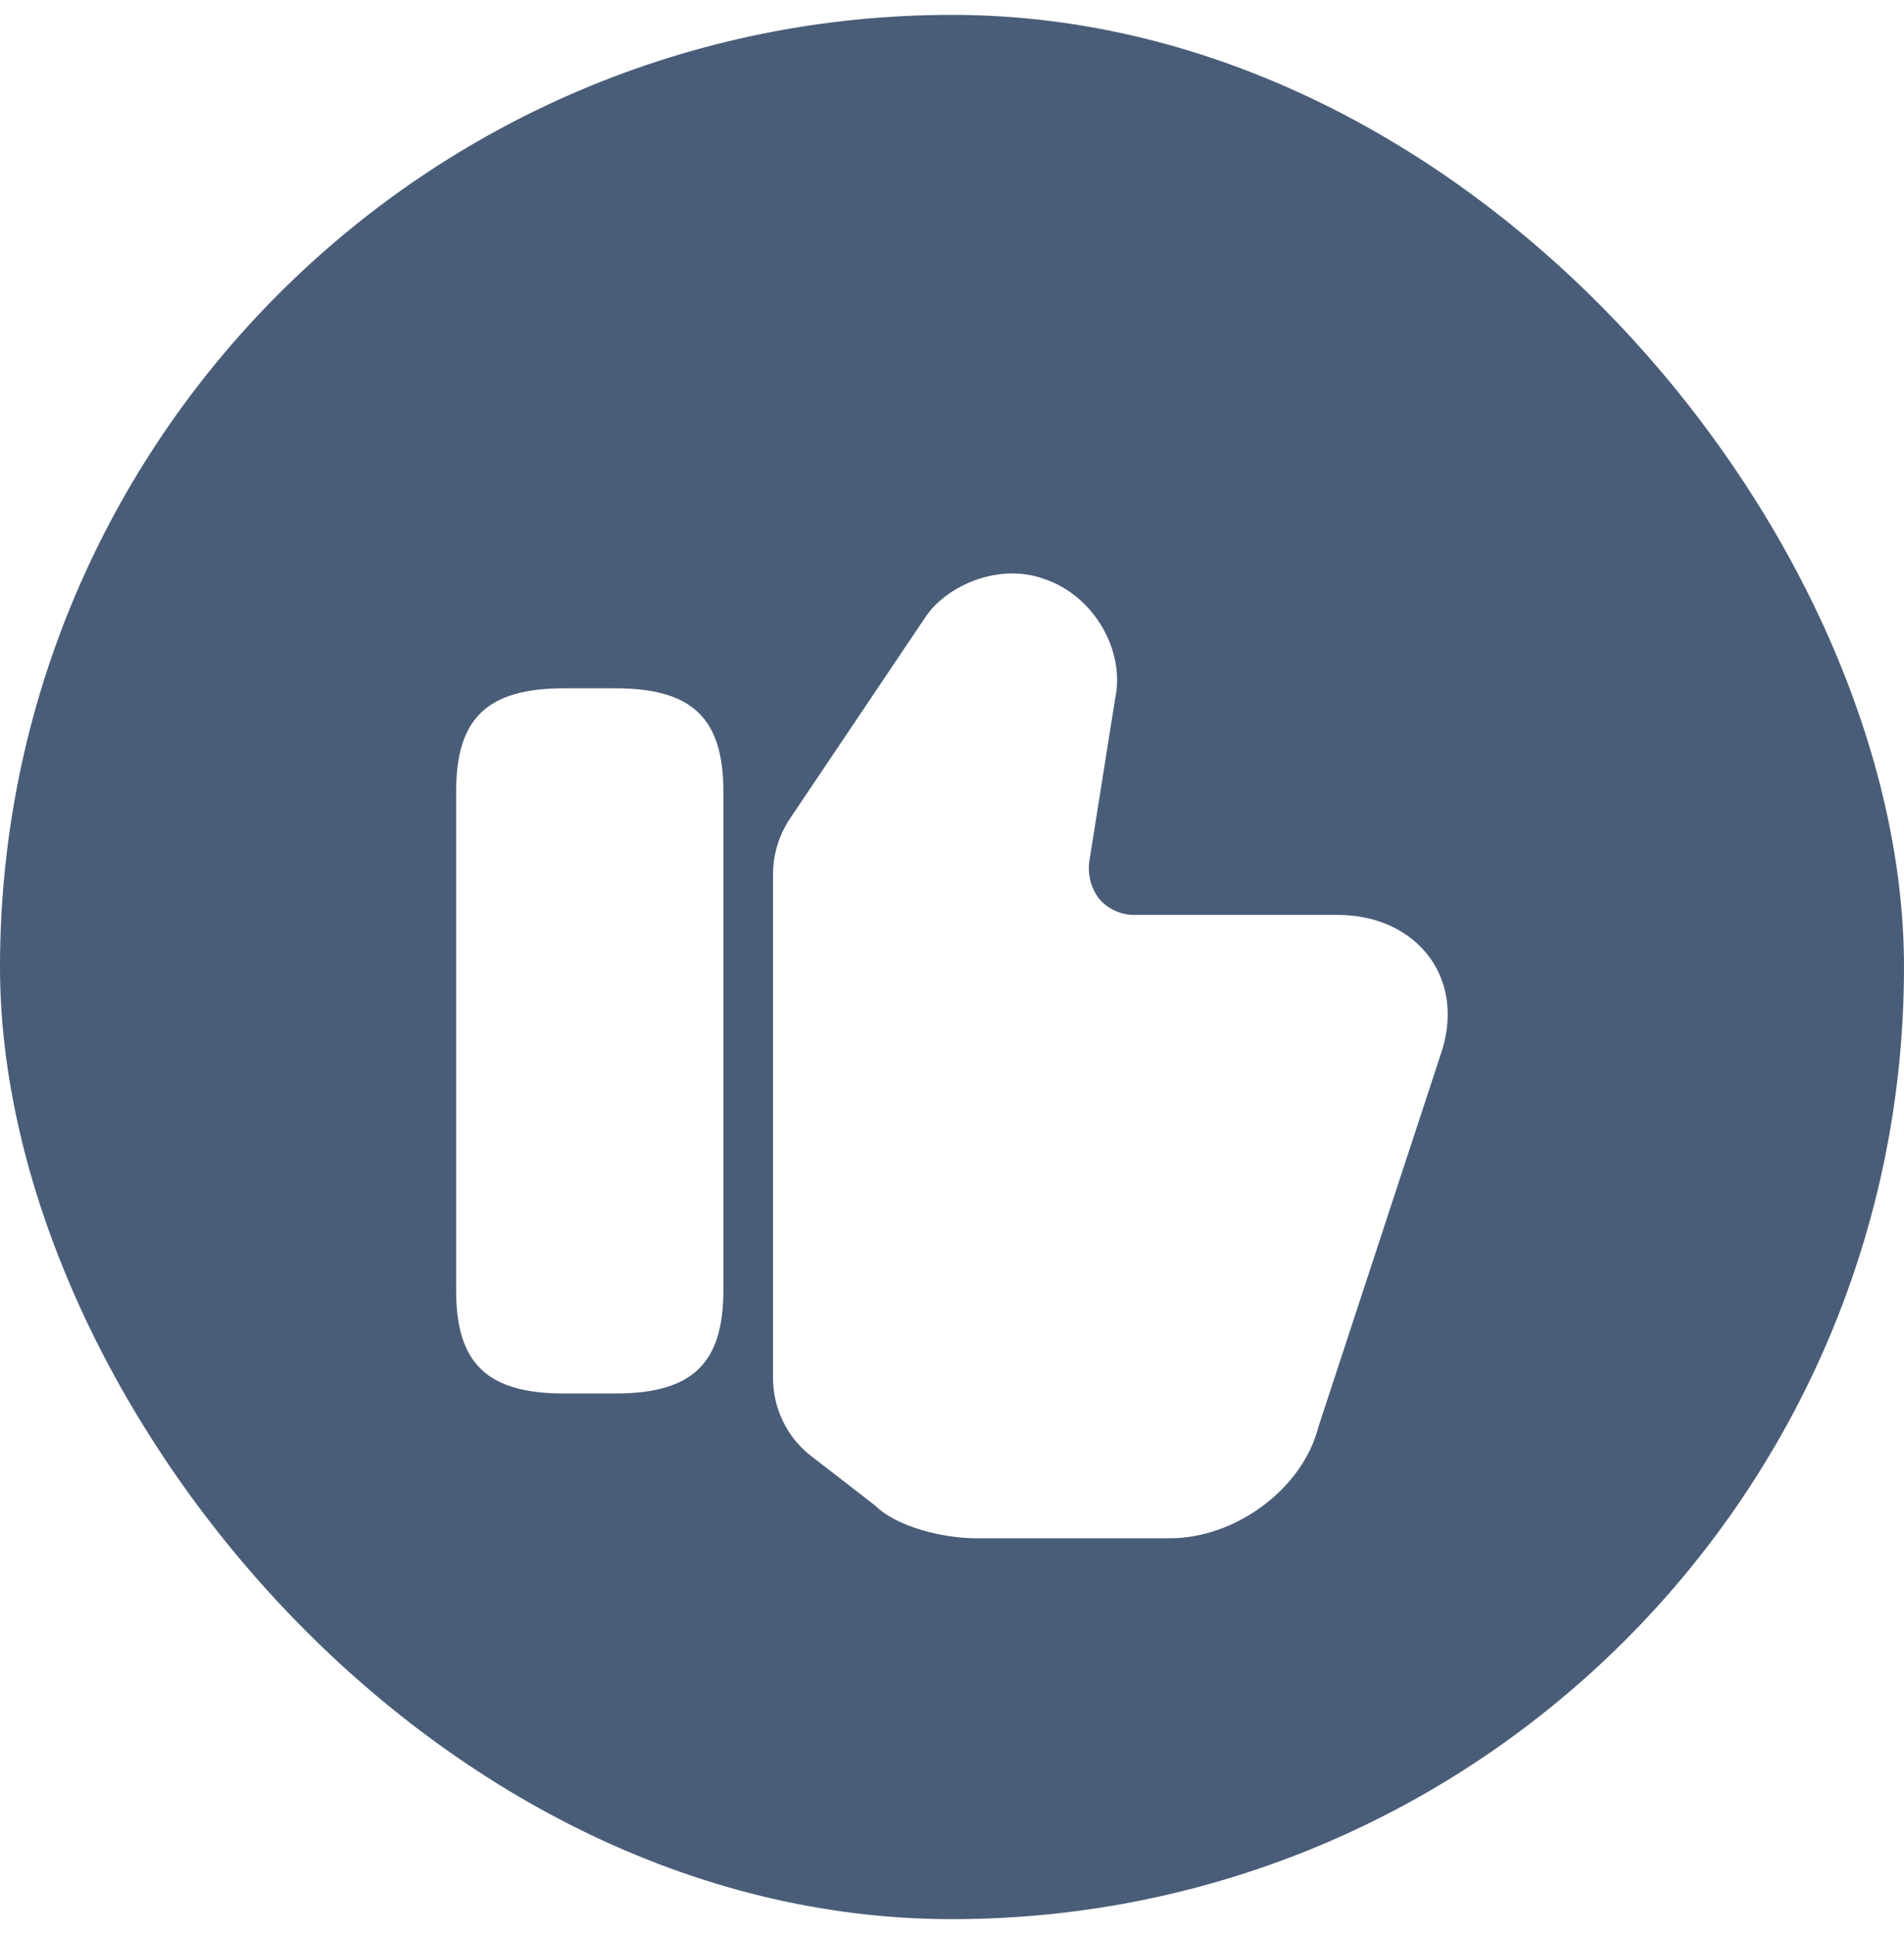 <svg width="64" height="65" viewBox="0 0 64 65" fill="none" xmlns="http://www.w3.org/2000/svg">
<rect y="0.5" width="64" height="64" rx="32" fill="#1D3557" fill-opacity="0.8"/>
<g filter="url(#filter0_d_4110_100583)">
<path d="M25.984 43.315V26.382C25.984 25.715 26.184 25.065 26.551 24.515L31.101 17.749C31.818 16.665 33.601 15.899 35.118 16.465C36.751 17.015 37.834 18.849 37.484 20.482L36.618 25.932C36.551 26.432 36.684 26.882 36.968 27.232C37.251 27.549 37.668 27.749 38.118 27.749H44.968C46.284 27.749 47.418 28.282 48.084 29.215C48.718 30.115 48.834 31.282 48.418 32.465L44.318 44.949C43.801 47.015 41.551 48.699 39.318 48.699H32.818C31.701 48.699 30.134 48.315 29.418 47.599L27.284 45.949C26.468 45.332 25.984 44.349 25.984 43.315Z" fill="white"/>
</g>
<path d="M20.682 23.133H18.965C16.382 23.133 15.332 24.133 15.332 26.599V43.366C15.332 45.833 16.382 46.833 18.965 46.833H20.682C23.265 46.833 24.315 45.833 24.315 43.366V26.599C24.315 24.133 23.265 23.133 20.682 23.133Z" fill="white"/>
<defs>
<filter id="filter0_d_4110_100583" x="22.984" y="16.273" width="28.68" height="38.426" filterUnits="userSpaceOnUse" color-interpolation-filters="sRGB">
<feFlood flood-opacity="0" result="BackgroundImageFix"/>
<feColorMatrix in="SourceAlpha" type="matrix" values="0 0 0 0 0 0 0 0 0 0 0 0 0 0 0 0 0 0 127 0" result="hardAlpha"/>
<feOffset dy="3"/>
<feGaussianBlur stdDeviation="1.5"/>
<feComposite in2="hardAlpha" operator="out"/>
<feColorMatrix type="matrix" values="0 0 0 0 0 0 0 0 0 0 0 0 0 0 0 0 0 0 0.2 0"/>
<feBlend mode="normal" in2="BackgroundImageFix" result="effect1_dropShadow_4110_100583"/>
<feBlend mode="normal" in="SourceGraphic" in2="effect1_dropShadow_4110_100583" result="shape"/>
</filter>
</defs>
</svg>
